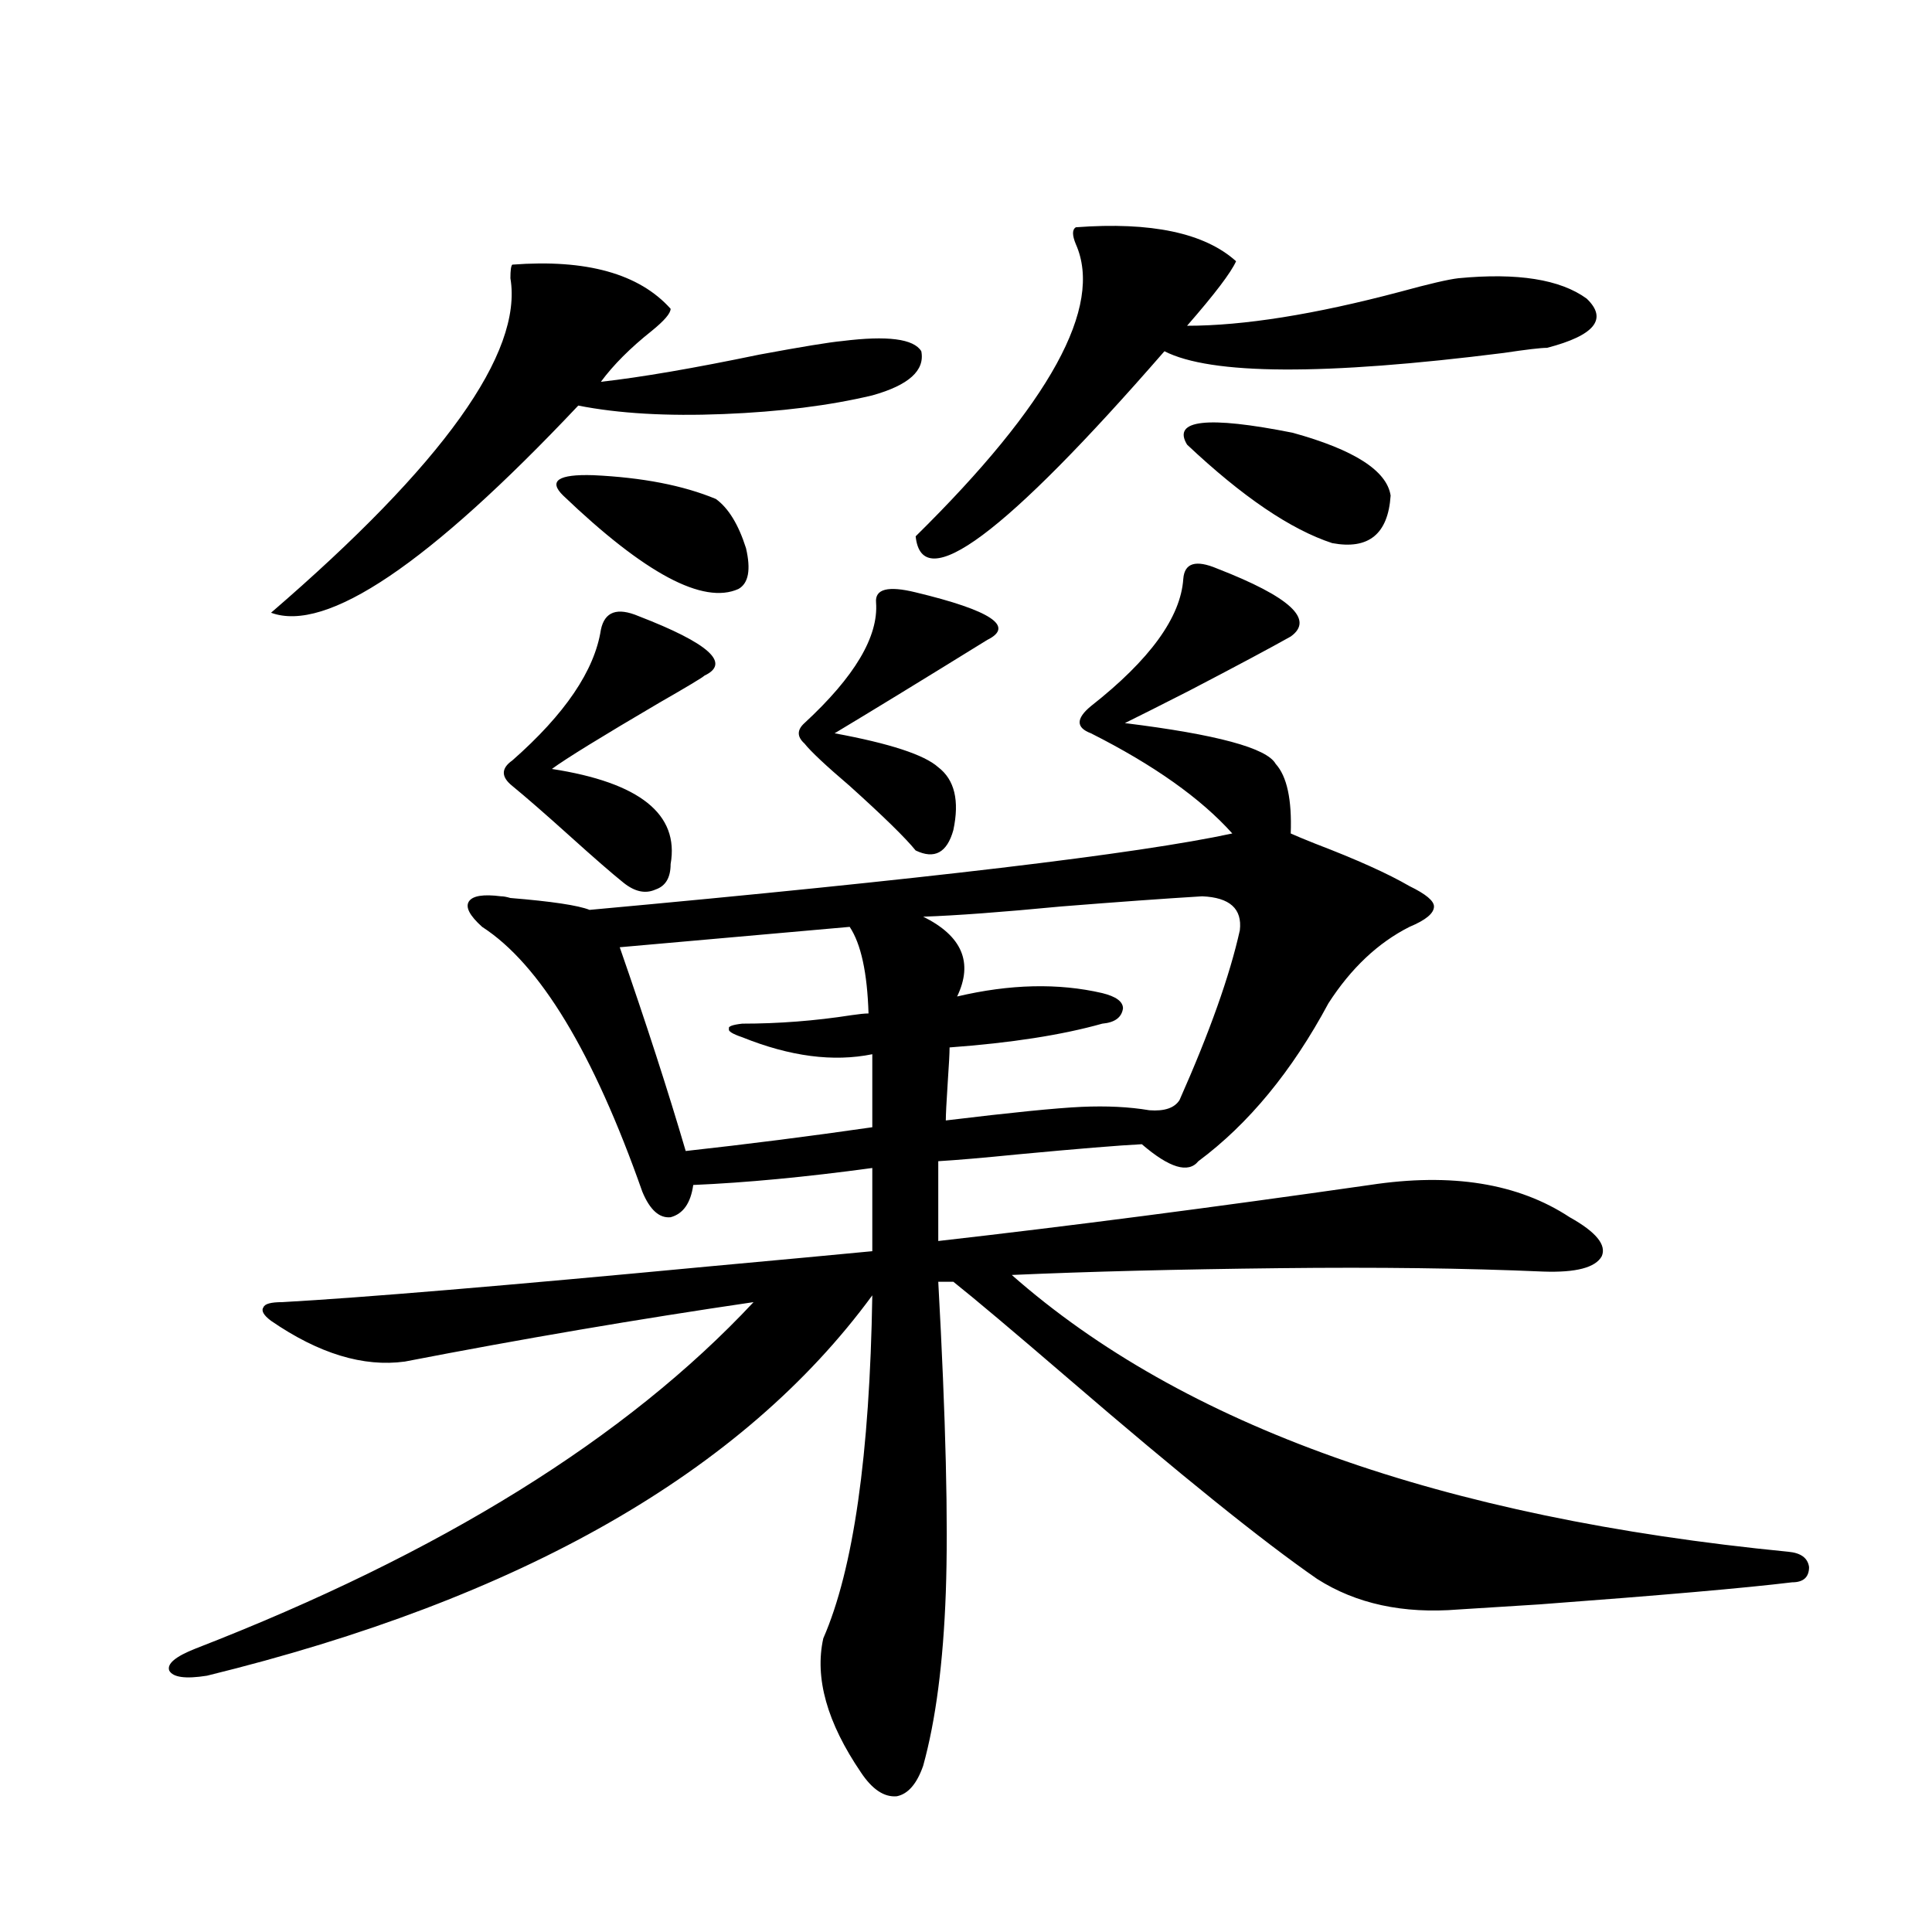 <?xml version="1.0" encoding="utf-8"?>
<!-- Generator: Adobe Illustrator 16.0.0, SVG Export Plug-In . SVG Version: 6.00 Build 0)  -->
<!DOCTYPE svg PUBLIC "-//W3C//DTD SVG 1.1//EN" "http://www.w3.org/Graphics/SVG/1.1/DTD/svg11.dtd">
<svg version="1.1" id="图层_1" xmlns="http://www.w3.org/2000/svg" xmlns:xlink="http://www.w3.org/1999/xlink" x="0px" y="0px"
	 width="1000px" height="1000px" viewBox="0 0 1000 1000" enable-background="new 0 0 1000 1000" xml:space="preserve">
<path d="M630.033,294.297c37.713,14.653,50.396,26.367,38.048,35.156c-10.411,5.864-27.972,15.243-52.682,28.125
	c-14.969,7.622-26.021,13.184-33.17,16.699c47.469,5.864,73.489,12.896,78.047,21.094c5.854,6.454,8.445,18.457,7.805,36.035
	c2.592,1.181,6.829,2.938,12.683,5.273c21.463,8.212,37.713,15.532,48.779,21.973c8.445,4.106,12.683,7.622,12.683,10.547
	c0,3.516-4.237,7.031-12.683,10.547c-16.265,8.212-30.243,21.396-41.95,39.551c-18.871,35.156-41.31,62.402-67.315,81.738
	c-5.213,6.454-14.969,3.516-29.268-8.789c-11.707,0.591-33.17,2.349-64.389,5.273c-17.561,1.758-31.219,2.938-40.975,3.516v41.309
	c66.98-7.608,141.46-17.276,223.409-29.004c42.271-6.44,76.736-0.879,103.412,16.699c13.658,7.622,19.177,14.364,16.585,20.215
	c-3.262,5.864-13.338,8.501-30.243,7.91c-40.334-1.758-85.852-2.335-136.582-1.758c-52.682,0.591-98.869,1.758-138.533,3.516
	c88.443,77.935,222.434,125.684,401.941,143.262c6.494,0.591,10.076,3.228,10.731,7.91c0,5.273-2.927,7.91-8.78,7.91
	c-24.069,2.925-67.65,6.729-130.729,11.426c-18.216,1.167-32.194,2.046-41.95,2.637c-28.627,2.335-53.017-2.938-73.169-15.82
	c-27.972-19.336-70.897-53.901-128.777-103.711c-28.627-24.609-48.459-41.309-59.511-50.098h-7.805
	c3.902,70.903,5.198,124.517,3.902,160.84c-1.311,36.323-5.213,66.206-11.707,89.648c-3.262,9.366-7.805,14.64-13.658,15.82
	c-6.509,0.577-12.683-3.516-18.536-12.305c-17.561-25.79-24.069-48.931-19.512-69.434c15.609-35.733,24.055-94.922,25.365-177.539
	c-66.995,91.406-181.794,157.022-344.382,196.875c-11.066,1.758-17.561,0.879-19.512-2.637c-1.311-3.516,3.247-7.333,13.658-11.426
	c126.826-49.219,223.074-108.984,288.773-179.297c-59.846,8.789-119.997,19.048-180.483,30.762
	c-21.463,2.938-44.557-4.093-69.267-21.094c-3.902-2.925-5.213-5.273-3.902-7.031c0.641-1.758,3.902-2.637,9.756-2.637
	c41.615-2.335,115.119-8.487,220.482-18.457c38.368-3.516,66.66-6.152,84.876-7.91v-43.066c-34.48,4.696-65.364,7.622-92.681,8.789
	c-1.311,9.38-5.213,14.941-11.707,16.699c-5.854,0.591-10.731-3.804-14.634-13.184c-25.365-72.07-53.017-117.773-82.925-137.109
	c-6.509-5.851-8.78-10.245-6.829-13.184c1.951-2.925,7.47-3.804,16.585-2.637c1.296,0,2.927,0.302,4.878,0.879
	c21.463,1.758,35.121,3.817,40.975,6.152c172.999-15.82,283.896-29.004,332.675-39.551c-16.265-18.155-40.654-35.444-73.169-51.855
	c-7.805-2.925-7.805-7.608,0-14.063c30.563-24.019,46.493-45.991,47.804-65.918C613.113,291.372,618.967,289.614,630.033,294.297z
	 M265.164,136.973c38.368-2.925,65.685,4.696,81.949,22.852c0,2.349-3.262,6.152-9.756,11.426
	c-11.066,8.789-19.847,17.578-26.341,26.367c20.808-2.335,48.124-7.031,81.949-14.063c22.104-4.093,36.417-6.44,42.926-7.031
	c23.414-2.925,37.072-1.167,40.975,5.273c1.951,9.97-6.509,17.578-25.365,22.852c-22.118,5.273-47.804,8.501-77.071,9.668
	c-29.268,1.181-54.313-0.288-75.12-4.395c-77.406,82.04-130.408,117.773-159.021,107.227
	c89.099-76.753,130.394-134.473,123.899-173.145C264.188,139.911,264.509,137.563,265.164,136.973z M330.528,318.906
	c36.417,14.063,47.804,24.321,34.146,30.762c-1.311,1.181-9.115,5.864-23.414,14.063c-29.923,17.578-48.459,29.004-55.608,34.277
	c45.518,7.031,66.005,23.442,61.462,49.219c0,7.031-2.606,11.426-7.805,13.184c-5.213,2.349-10.731,1.181-16.585-3.516
	c-5.854-4.683-15.289-12.882-28.292-24.609c-12.362-11.124-22.118-19.624-29.268-25.488c-5.854-4.683-5.854-9.077,0-13.184
	c27.316-24.019,42.591-46.582,45.853-67.676C312.968,316.571,319.462,314.224,330.528,318.906z M291.505,256.504
	c-7.805-7.608-2.606-11.124,15.609-10.547c25.365,1.181,46.493,5.273,63.413,12.305c6.494,4.696,11.707,13.184,15.609,25.488
	c2.592,11.138,1.296,18.169-3.902,21.094C364.019,313.056,333.775,296.934,291.505,256.504z M439.794,479.746l-119.021,10.547
	c13.658,39.263,25.03,74.419,34.146,105.469c31.859-3.516,64.054-7.608,96.583-12.305v-37.793
	c-20.167,4.106-42.605,1.181-67.315-8.789c-5.213-1.758-7.484-3.214-6.829-4.395c-0.655-1.167,1.616-2.046,6.829-2.637
	c18.856,0,37.713-1.456,56.584-4.395c3.902-0.577,6.829-0.879,8.78-0.879C448.895,503.477,445.647,488.535,439.794,479.746z
	 M473.939,306.602c39.023,9.38,51.371,17.578,37.072,24.609c-33.17,20.517-59.511,36.626-79.022,48.34
	c28.612,5.273,46.493,11.138,53.657,17.578c8.445,6.454,11.052,17.29,7.805,32.52c-3.262,11.728-9.756,15.243-19.512,10.547
	c-5.213-6.44-16.585-17.578-34.146-33.398c-12.362-10.547-20.167-17.866-23.414-21.973c-3.902-3.516-3.902-7.031,0-10.547
	c26.006-24.019,38.368-44.824,37.072-62.402C452.797,304.844,459.626,303.086,473.939,306.602z M556.864,117.637
	c39.023-2.925,66.66,2.938,82.925,17.578c-2.606,5.864-11.066,17.001-25.365,33.398c29.268,0,66.005-5.851,110.241-17.578
	c14.954-4.093,25.03-6.44,30.243-7.031c30.563-2.925,52.682,0.591,66.34,10.547c11.052,10.547,4.223,19.048-20.487,25.488
	c-3.262,0-10.731,0.879-22.438,2.637c-93.016,11.728-151.551,11.426-175.605-0.879c-82.604,94.922-125.53,126.864-128.777,95.801
	c69.587-68.555,97.224-118.94,82.925-151.172C554.913,121.743,554.913,118.817,556.864,117.637z M622.229,463.926
	c-19.512,1.181-43.901,2.938-73.169,5.273c-30.578,2.938-54.313,4.696-71.218,5.273c20.152,9.97,26.006,23.73,17.561,41.309
	c27.316-6.44,52.347-7.031,75.12-1.758c7.149,1.758,10.731,4.395,10.731,7.91c-0.655,4.696-4.237,7.333-10.731,7.91
	c-20.822,5.864-47.163,9.97-79.022,12.305c0,2.938-0.335,9.091-0.976,18.457c-0.655,9.97-0.976,16.411-0.976,19.336
	c33.811-4.093,57.225-6.44,70.242-7.031c13.003-0.577,24.71,0,35.121,1.758c7.805,0.591,13.003-1.167,15.609-5.273
	c15.609-35.156,26.006-64.448,31.219-87.891C643.036,470.38,636.527,464.517,622.229,463.926z M614.424,230.137
	c-7.805-12.882,10.396-14.941,54.633-6.152c31.859,8.789,48.779,19.638,50.73,32.52c-1.311,19.927-11.387,28.125-30.243,24.609
	C668.081,274.082,643.036,257.095,614.424,230.137z"/>
</svg>
